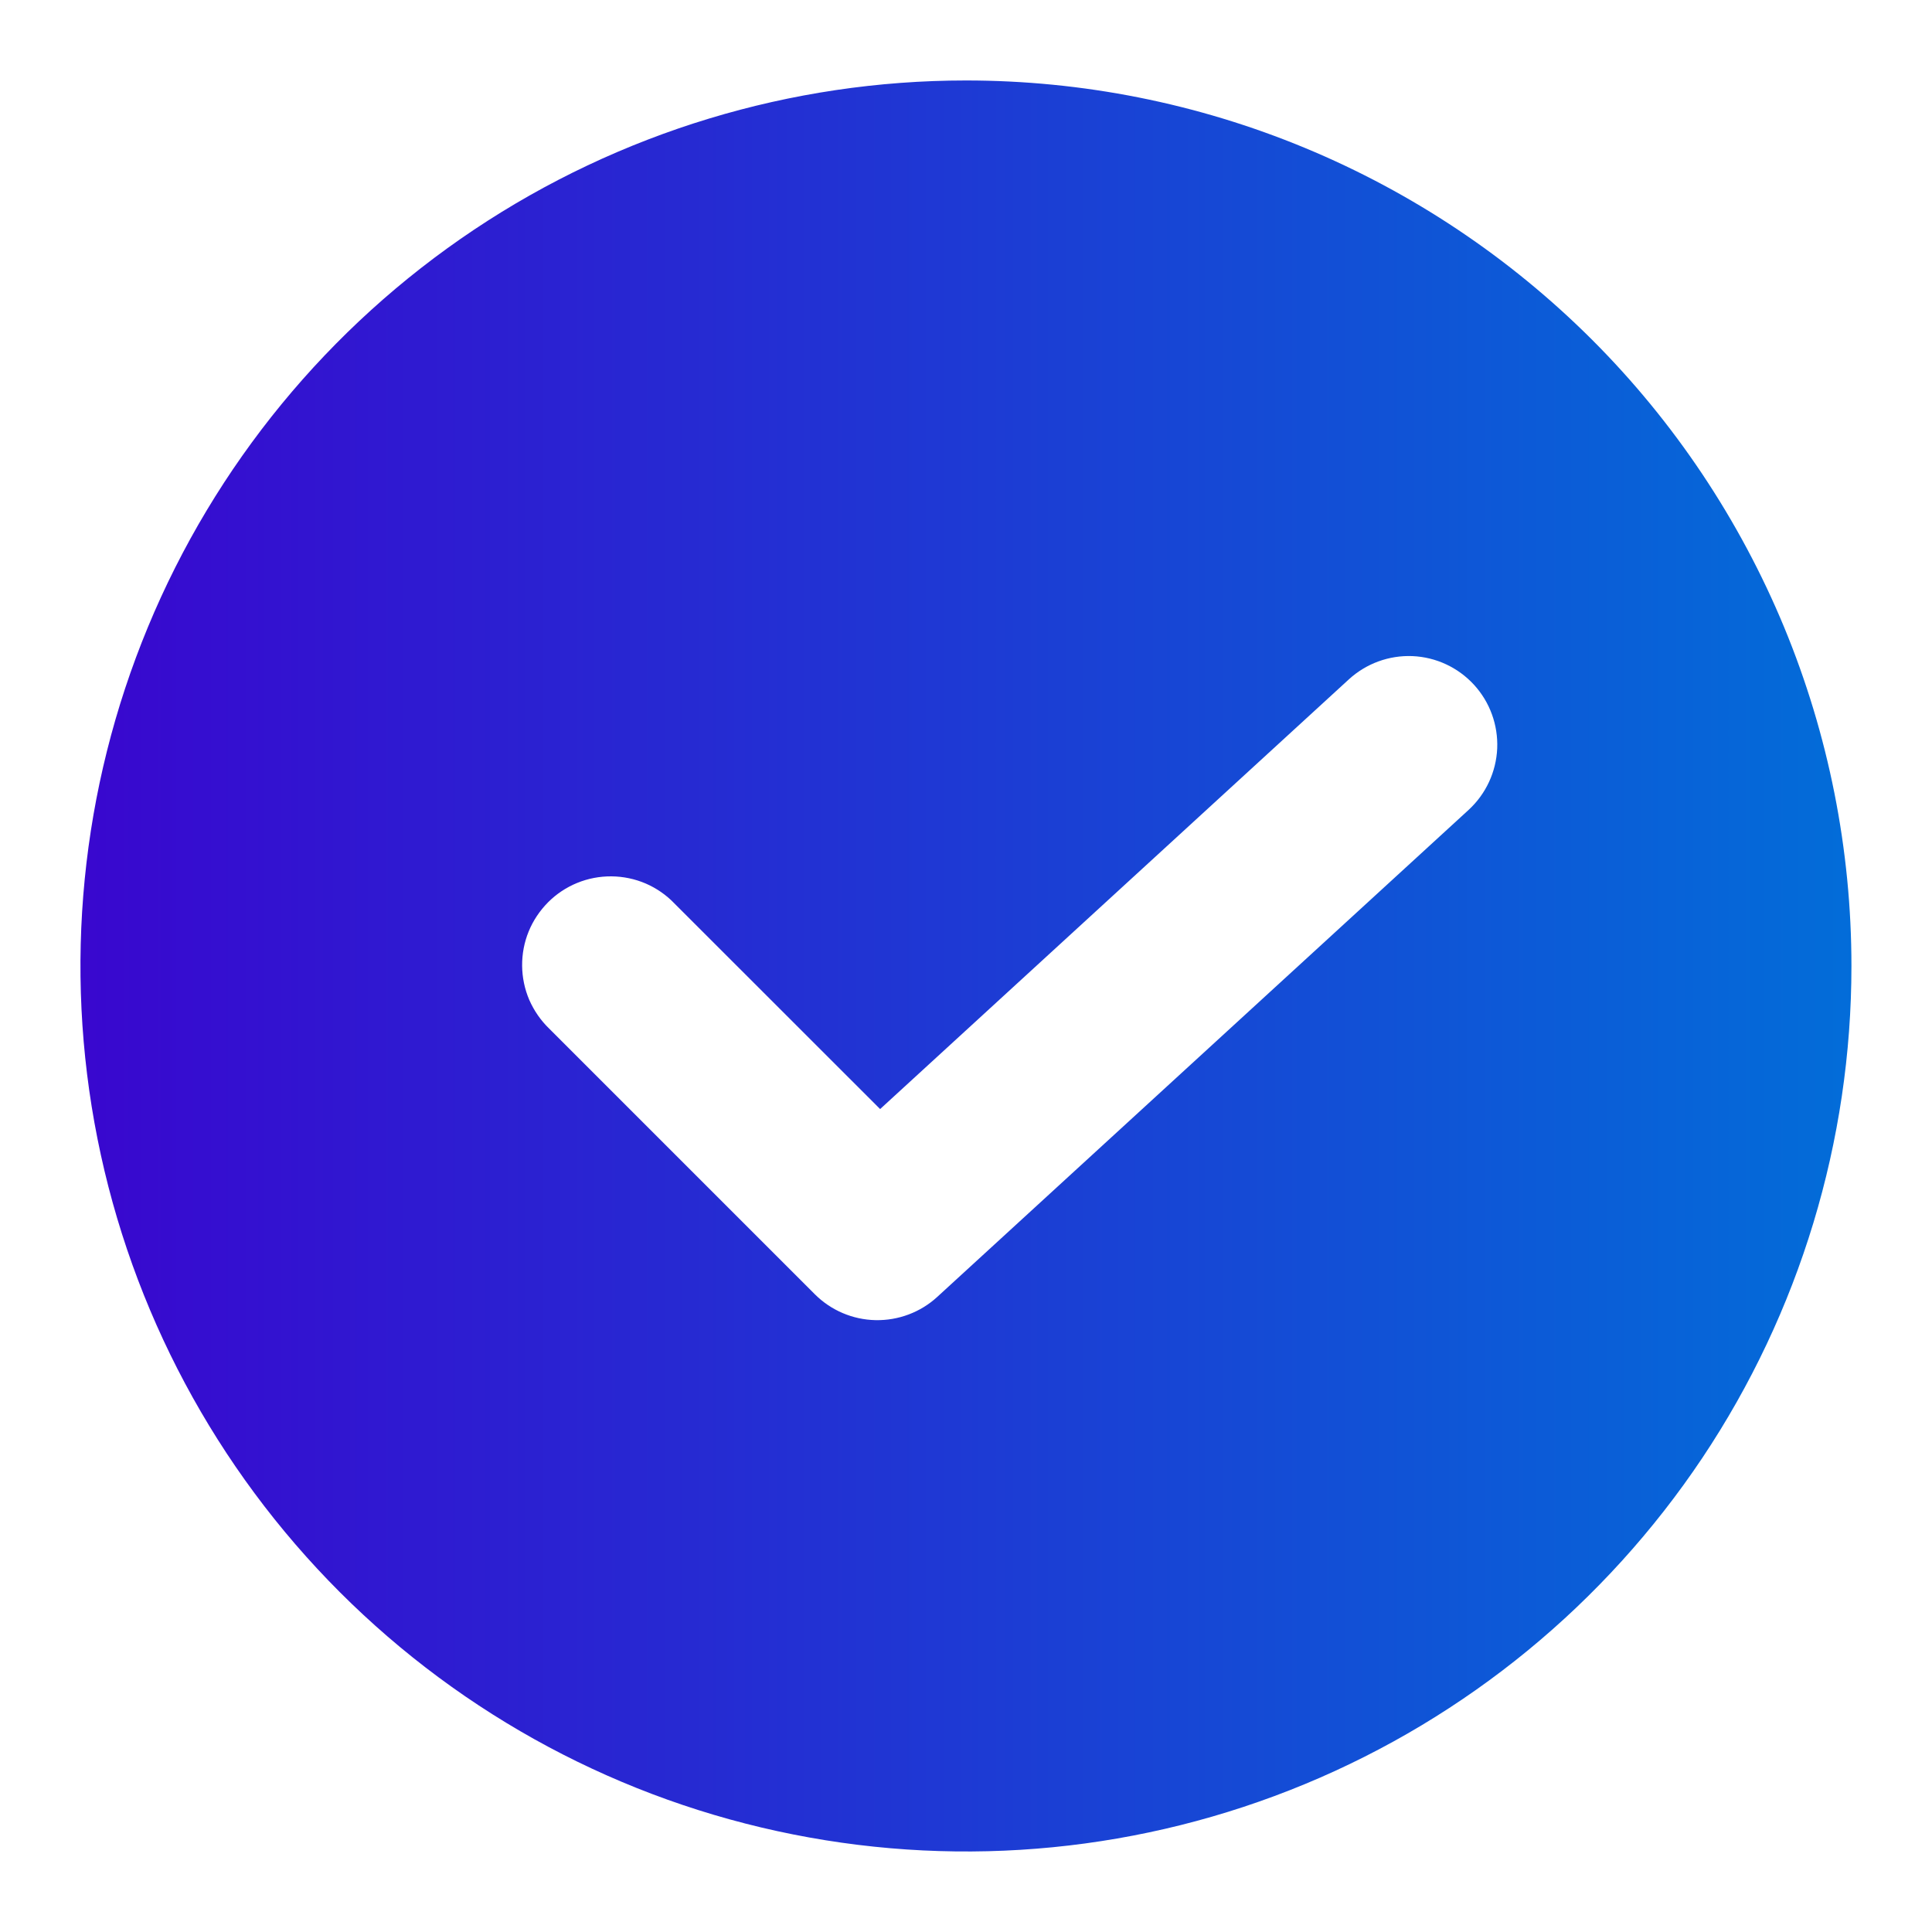 <svg width="20" height="20" viewBox="0 0 20 20" fill="none" xmlns="http://www.w3.org/2000/svg">
<path d="M10 0.833C8.187 0.833 6.414 1.371 4.907 2.378C3.4 3.385 2.225 4.817 1.531 6.492C0.837 8.167 0.655 10.01 1.009 11.788C1.363 13.566 2.236 15.2 3.518 16.482C4.8 17.764 6.433 18.637 8.211 18.99C9.99 19.344 11.833 19.163 13.508 18.469C15.183 17.775 16.614 16.6 17.622 15.093C18.629 13.585 19.166 11.813 19.166 10C19.166 8.796 18.929 7.604 18.469 6.492C18.008 5.38 17.333 4.369 16.482 3.518C15.63 2.667 14.62 1.992 13.508 1.531C12.396 1.07 11.204 0.833 10 0.833ZM15.203 8.384L9.703 13.425C9.529 13.585 9.299 13.671 9.063 13.666C8.827 13.661 8.602 13.565 8.435 13.398L5.685 10.648C5.597 10.563 5.528 10.462 5.479 10.351C5.431 10.239 5.406 10.118 5.405 9.997C5.404 9.875 5.427 9.754 5.473 9.642C5.519 9.529 5.588 9.427 5.674 9.34C5.76 9.254 5.862 9.186 5.975 9.14C6.087 9.094 6.208 9.071 6.33 9.072C6.451 9.073 6.572 9.098 6.684 9.146C6.795 9.194 6.897 9.264 6.981 9.352L9.111 11.481L13.963 7.033C14.143 6.868 14.38 6.782 14.623 6.792C14.866 6.803 15.094 6.909 15.259 7.089C15.423 7.268 15.509 7.505 15.499 7.748C15.488 7.991 15.382 8.219 15.203 8.384Z" fill="url(#paint0_linear_2950_4081)"/>
<defs>
<linearGradient id="paint0_linear_2950_4081" x1="0.833" y1="10" x2="19.963" y2="10" gradientUnits="userSpaceOnUse">
<stop stop-color="#3907CF"/>
<stop offset="1" stop-color="#0071D9"/>
</linearGradient>
</defs>
</svg>
